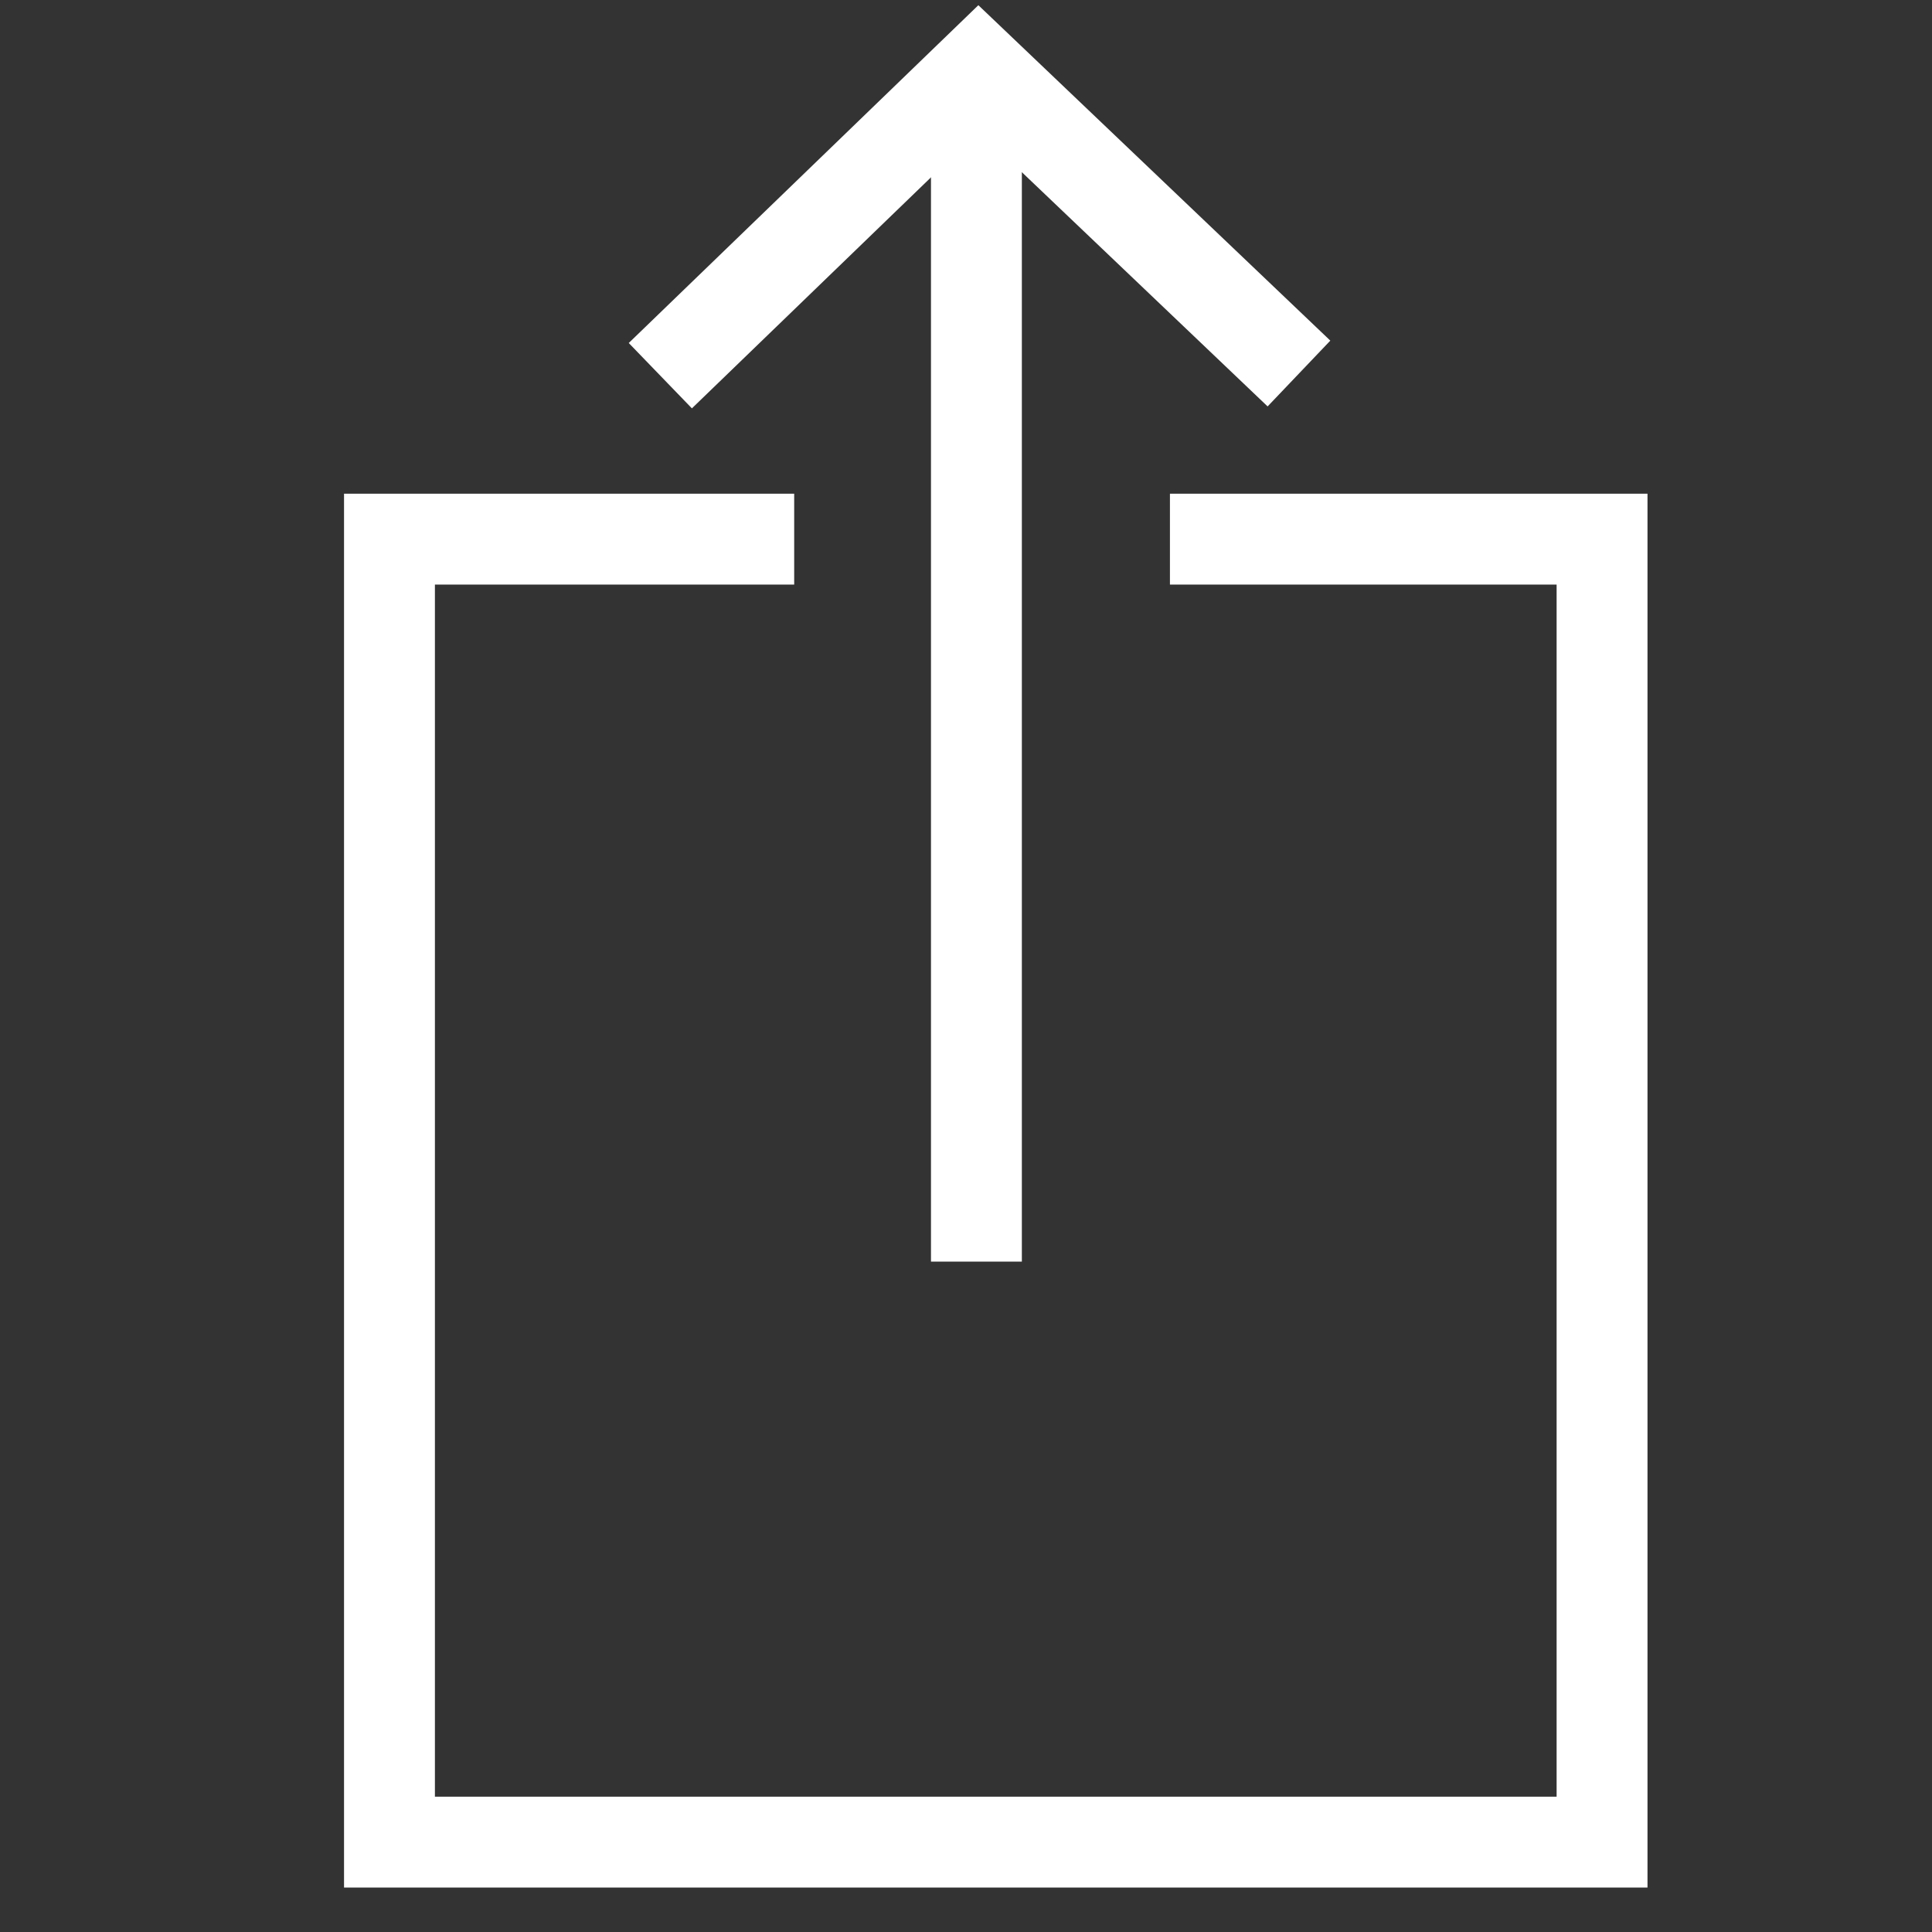 <?xml version="1.0" encoding="iso-8859-1"?>
<!-- Generator: Adobe Illustrator 16.0.0, SVG Export Plug-In . SVG Version: 6.00 Build 0)  -->
<!DOCTYPE svg PUBLIC "-//W3C//DTD SVG 1.1//EN" "http://www.w3.org/Graphics/SVG/1.1/DTD/svg11.dtd">
<svg version="1.1" id="Layer_2" xmlns="http://www.w3.org/2000/svg" xmlns:xlink="http://www.w3.org/1999/xlink" x="0px" y="0px"
	 width="85.039px" height="85.039px" viewBox="0 0 85.039 85.039" style="enable-background:new 0 0 85.039 85.039;"
	 xml:space="preserve">
<rect x="0" y="0" width="85.039" height="85.039" fill="#333333" stroke="none"/>
<g>
	<polyline style="fill:none;stroke:#fff;stroke-width:4;stroke-miterlimit:10;" points="51.496,23.731 70.516,23.731 
		70.516,81.083 17.143,81.083 17.143,23.731 34.957,23.731 	"/>
	<polyline style="fill:none;stroke:#fff;stroke-width:4;stroke-miterlimit:10;" points="29.065,16.536 43.073,3.001 
		57.175,16.441 	"/>
	<line style="fill:none;stroke:#fff;stroke-width:4;stroke-miterlimit:10;" x1="42.978" y1="3.758" x2="42.978" y2="55.531"/>
</g>
</svg>
